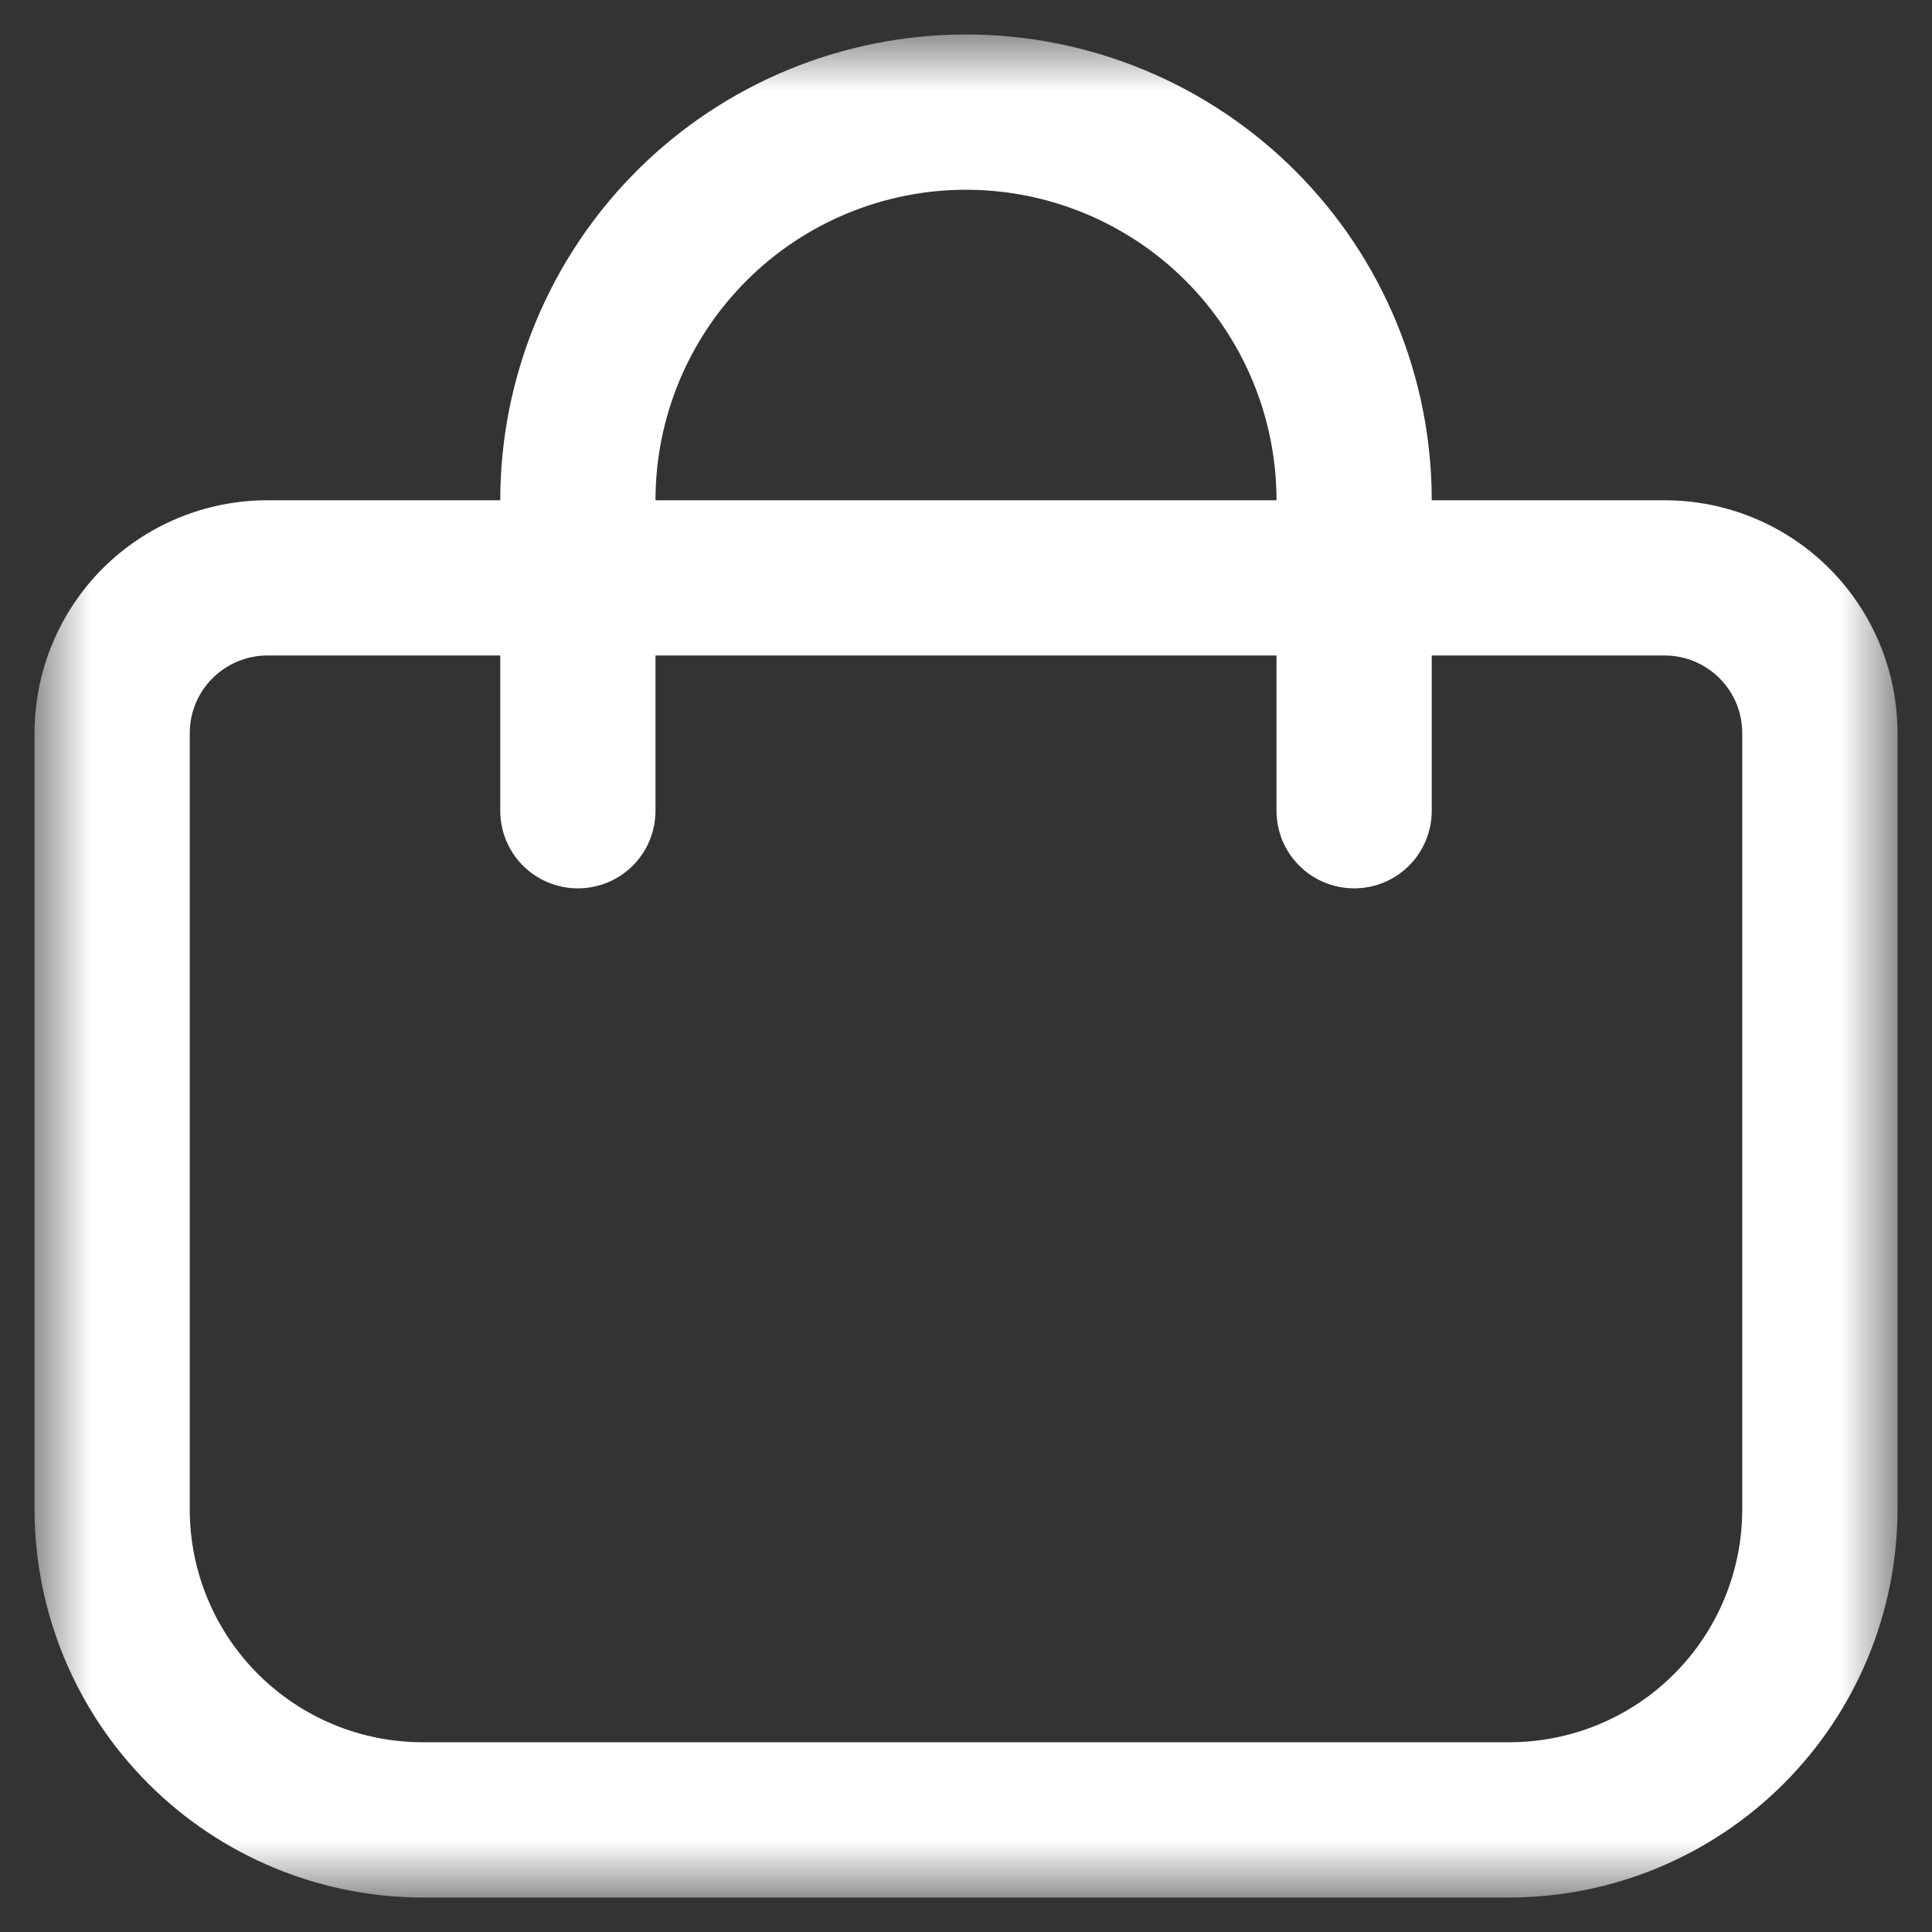 <svg width="32" height="32" viewBox="0 0 32 32" fill="none" xmlns="http://www.w3.org/2000/svg">
<rect x="0" y="0" width="32" height="32" fill="#333333" stroke="none"/>
<mask id="mask0_41_262" style="mask-type:luminance" maskUnits="userSpaceOnUse" x="0" y="0" width="32" height="32">
<path d="M31.429 0.571H0.572V31.428H31.429V0.571Z" fill="white"/>
</mask>
<g mask="url(#mask0_41_262)">
<path d="M27.572 8.286H23.714C23.714 6.24 22.902 4.278 21.455 2.831C20.008 1.384 18.046 0.571 16 0.571C13.954 0.571 11.992 1.384 10.545 2.831C9.099 4.278 8.286 6.24 8.286 8.286H4.429C3.406 8.286 2.425 8.692 1.701 9.415C0.978 10.139 0.572 11.12 0.572 12.143V25C0.574 26.704 1.252 28.338 2.457 29.543C3.662 30.749 5.296 31.427 7 31.429H25C26.704 31.427 28.338 30.749 29.544 29.543C30.749 28.338 31.427 26.704 31.429 25V12.143C31.429 11.12 31.022 10.139 30.299 9.415C29.576 8.692 28.595 8.286 27.572 8.286ZM16 3.143C17.364 3.143 18.672 3.685 19.637 4.649C20.601 5.614 21.143 6.922 21.143 8.286H10.857C10.857 6.922 11.399 5.614 12.364 4.649C13.328 3.685 14.636 3.143 16 3.143ZM28.857 25C28.857 26.023 28.451 27.004 27.728 27.727C27.004 28.451 26.023 28.857 25 28.857H7C5.977 28.857 4.996 28.451 4.273 27.727C3.549 27.004 3.143 26.023 3.143 25V12.143C3.143 11.802 3.278 11.475 3.52 11.234C3.761 10.993 4.088 10.857 4.429 10.857H8.286V13.429C8.286 13.77 8.421 14.097 8.662 14.338C8.904 14.579 9.231 14.714 9.572 14.714C9.913 14.714 10.24 14.579 10.481 14.338C10.722 14.097 10.857 13.77 10.857 13.429V10.857H21.143V13.429C21.143 13.77 21.278 14.097 21.52 14.338C21.761 14.579 22.088 14.714 22.429 14.714C22.77 14.714 23.097 14.579 23.338 14.338C23.579 14.097 23.714 13.77 23.714 13.429V10.857H27.572C27.913 10.857 28.24 10.993 28.481 11.234C28.722 11.475 28.857 11.802 28.857 12.143V25Z" fill="white"/>
</g>
</svg>
